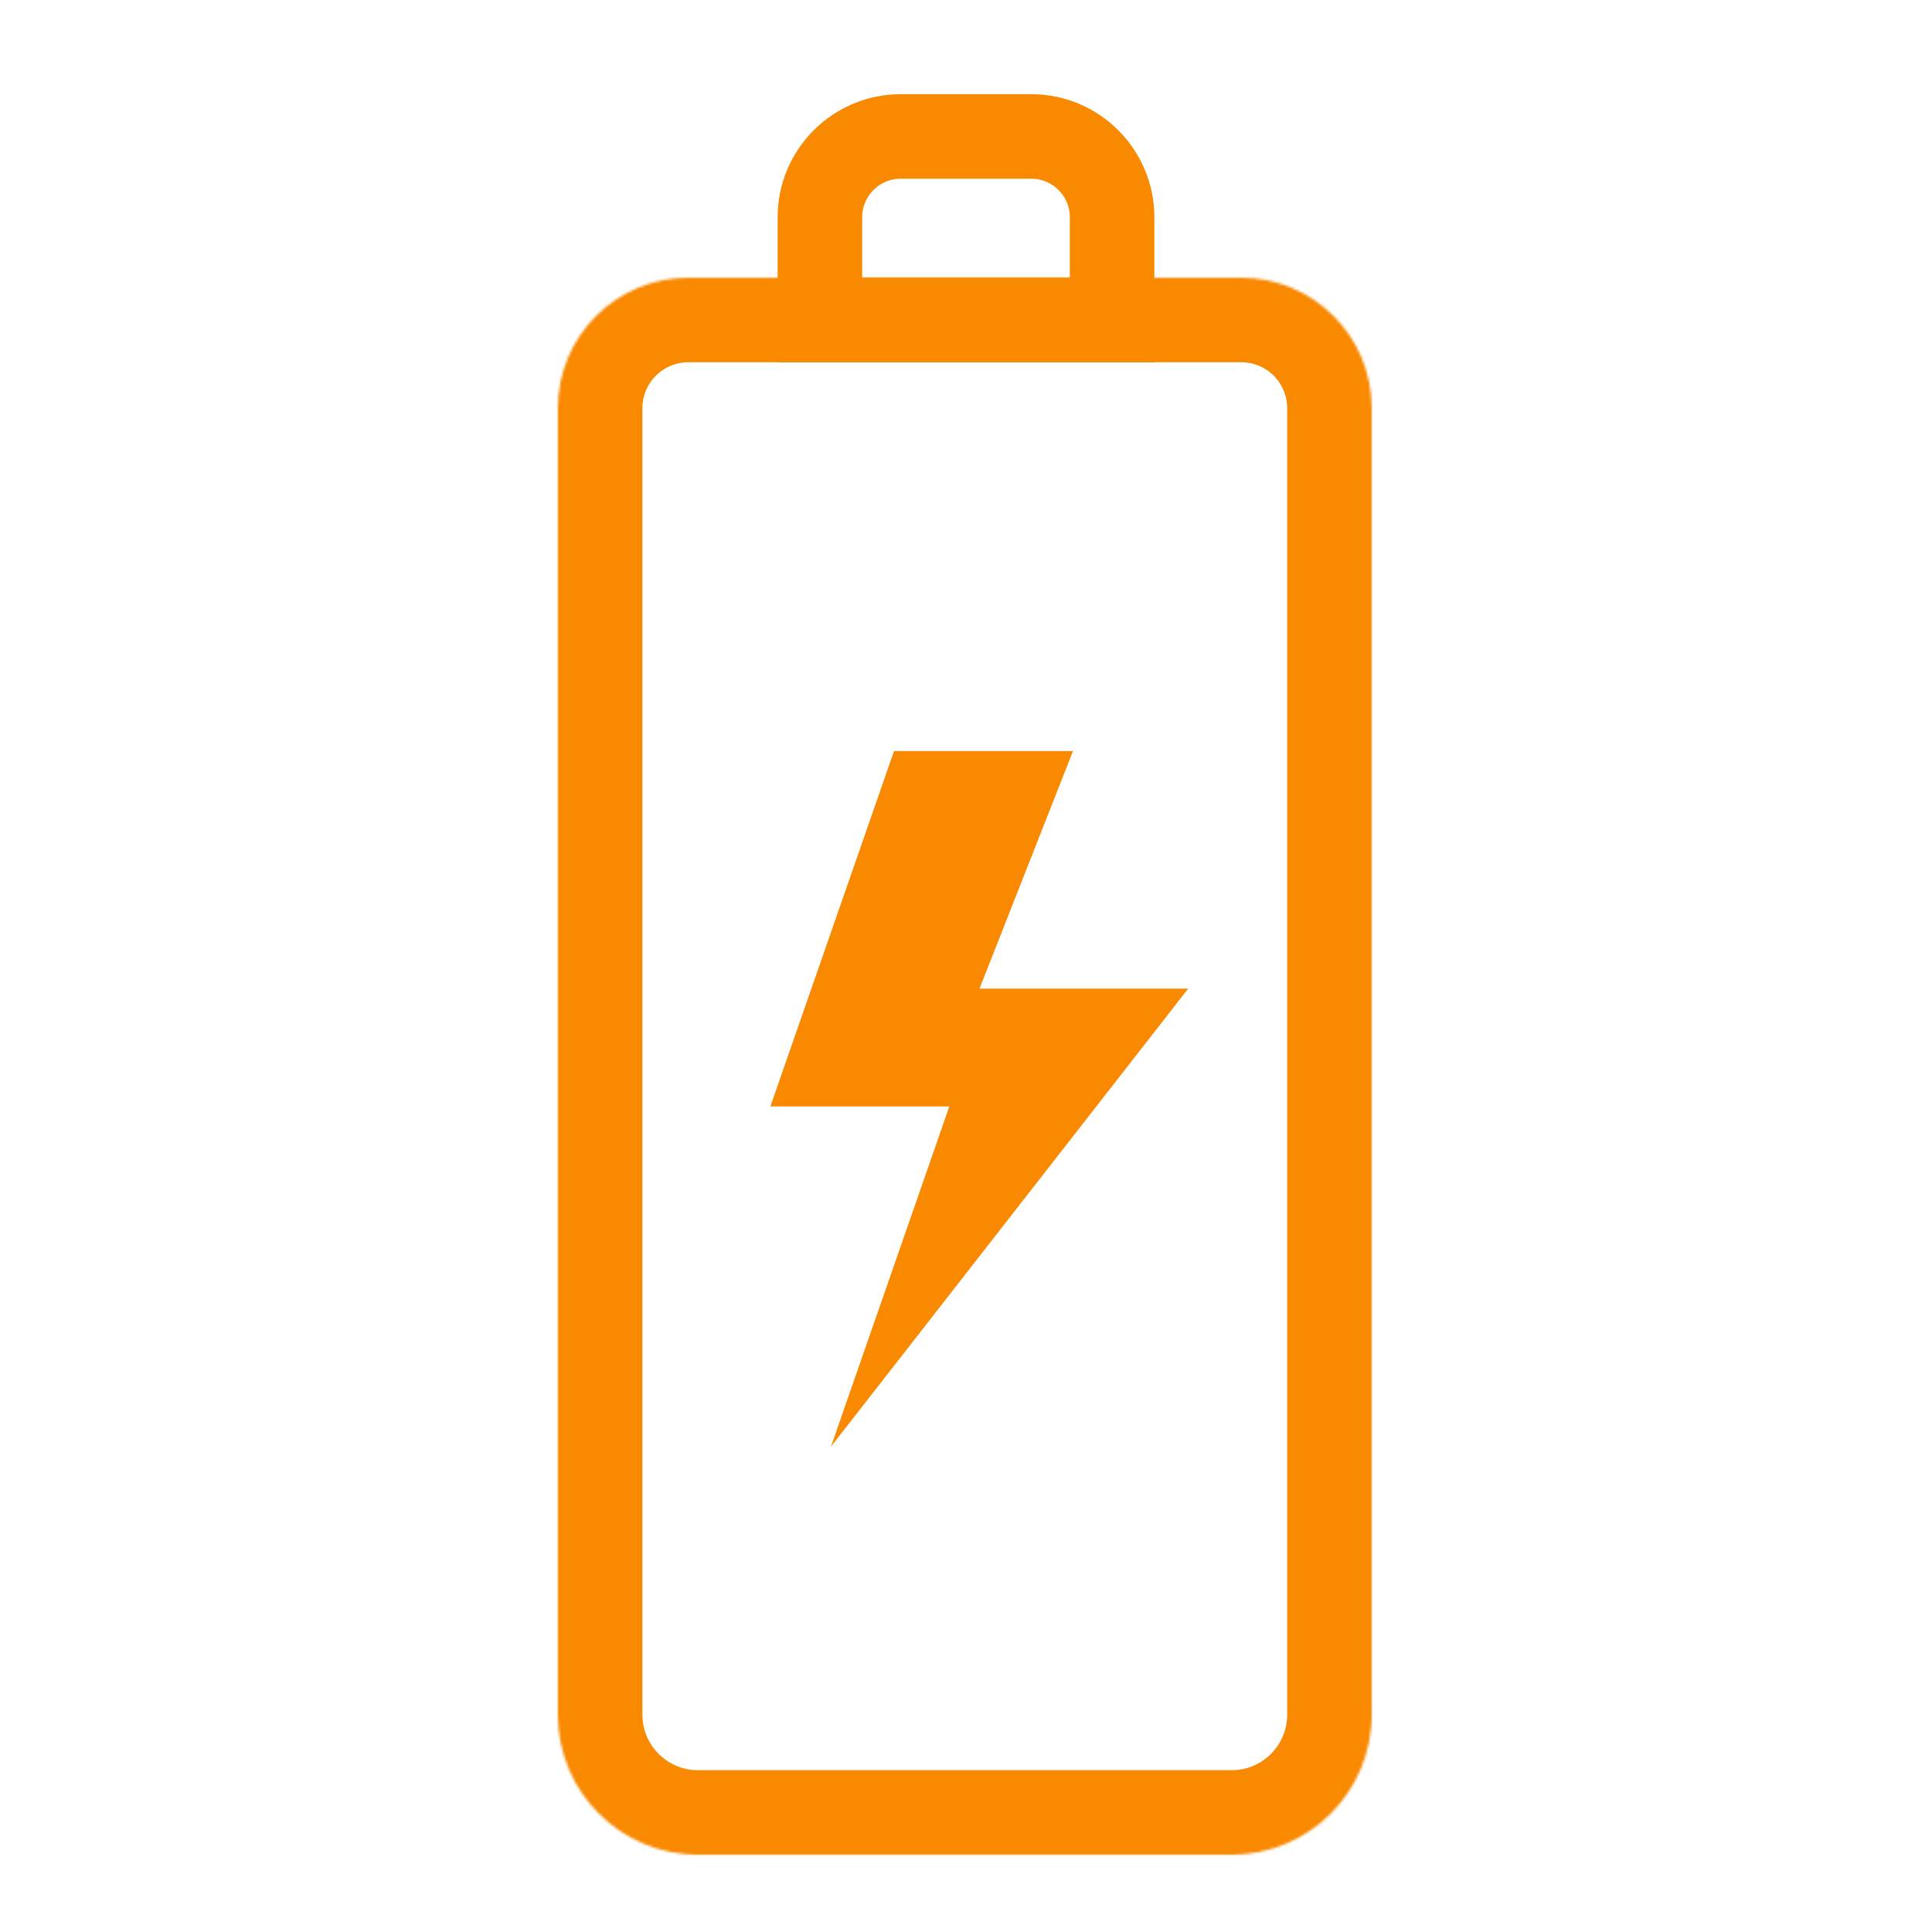 <svg width="800" height="800" viewBox="0 0 800 800" fill="none" xmlns="http://www.w3.org/2000/svg">
<mask id="path-1-inside-1_99_280" fill="white">
<path d="M231 169C231 139.177 255.177 115 285 115H514C543.823 115 568 139.177 568 169V710C568 742.033 542.033 768 510 768H289C256.967 768 231 742.033 231 710V169Z"/>
</mask>
<path d="M285 150H514V80H285V150ZM533 169V710H603V169H533ZM510 733H289V803H510V733ZM266 710V169H196V710H266ZM289 733C276.297 733 266 722.703 266 710H196C196 761.362 237.638 803 289 803V733ZM533 710C533 722.703 522.703 733 510 733V803C561.362 803 603 761.362 603 710H533ZM514 150C524.493 150 533 158.507 533 169H603C603 119.847 563.153 80 514 80V150ZM285 80C235.847 80 196 119.847 196 169H266C266 158.507 274.507 150 285 150V80Z" fill="#F88900" mask="url(#path-1-inside-1_99_280)"/>
<path d="M373 56.5H427C445.502 56.5 460.5 71.499 460.5 90V132.5H339.5V90C339.5 71.499 354.498 56.5 373 56.5Z" stroke="#F88900" stroke-width="35"/>
<path d="M444.299 311H370.197L319 458.15H393.102L344.096 599L492 409.372H405.598L444.299 311Z" fill="#F88900"/>
</svg>
